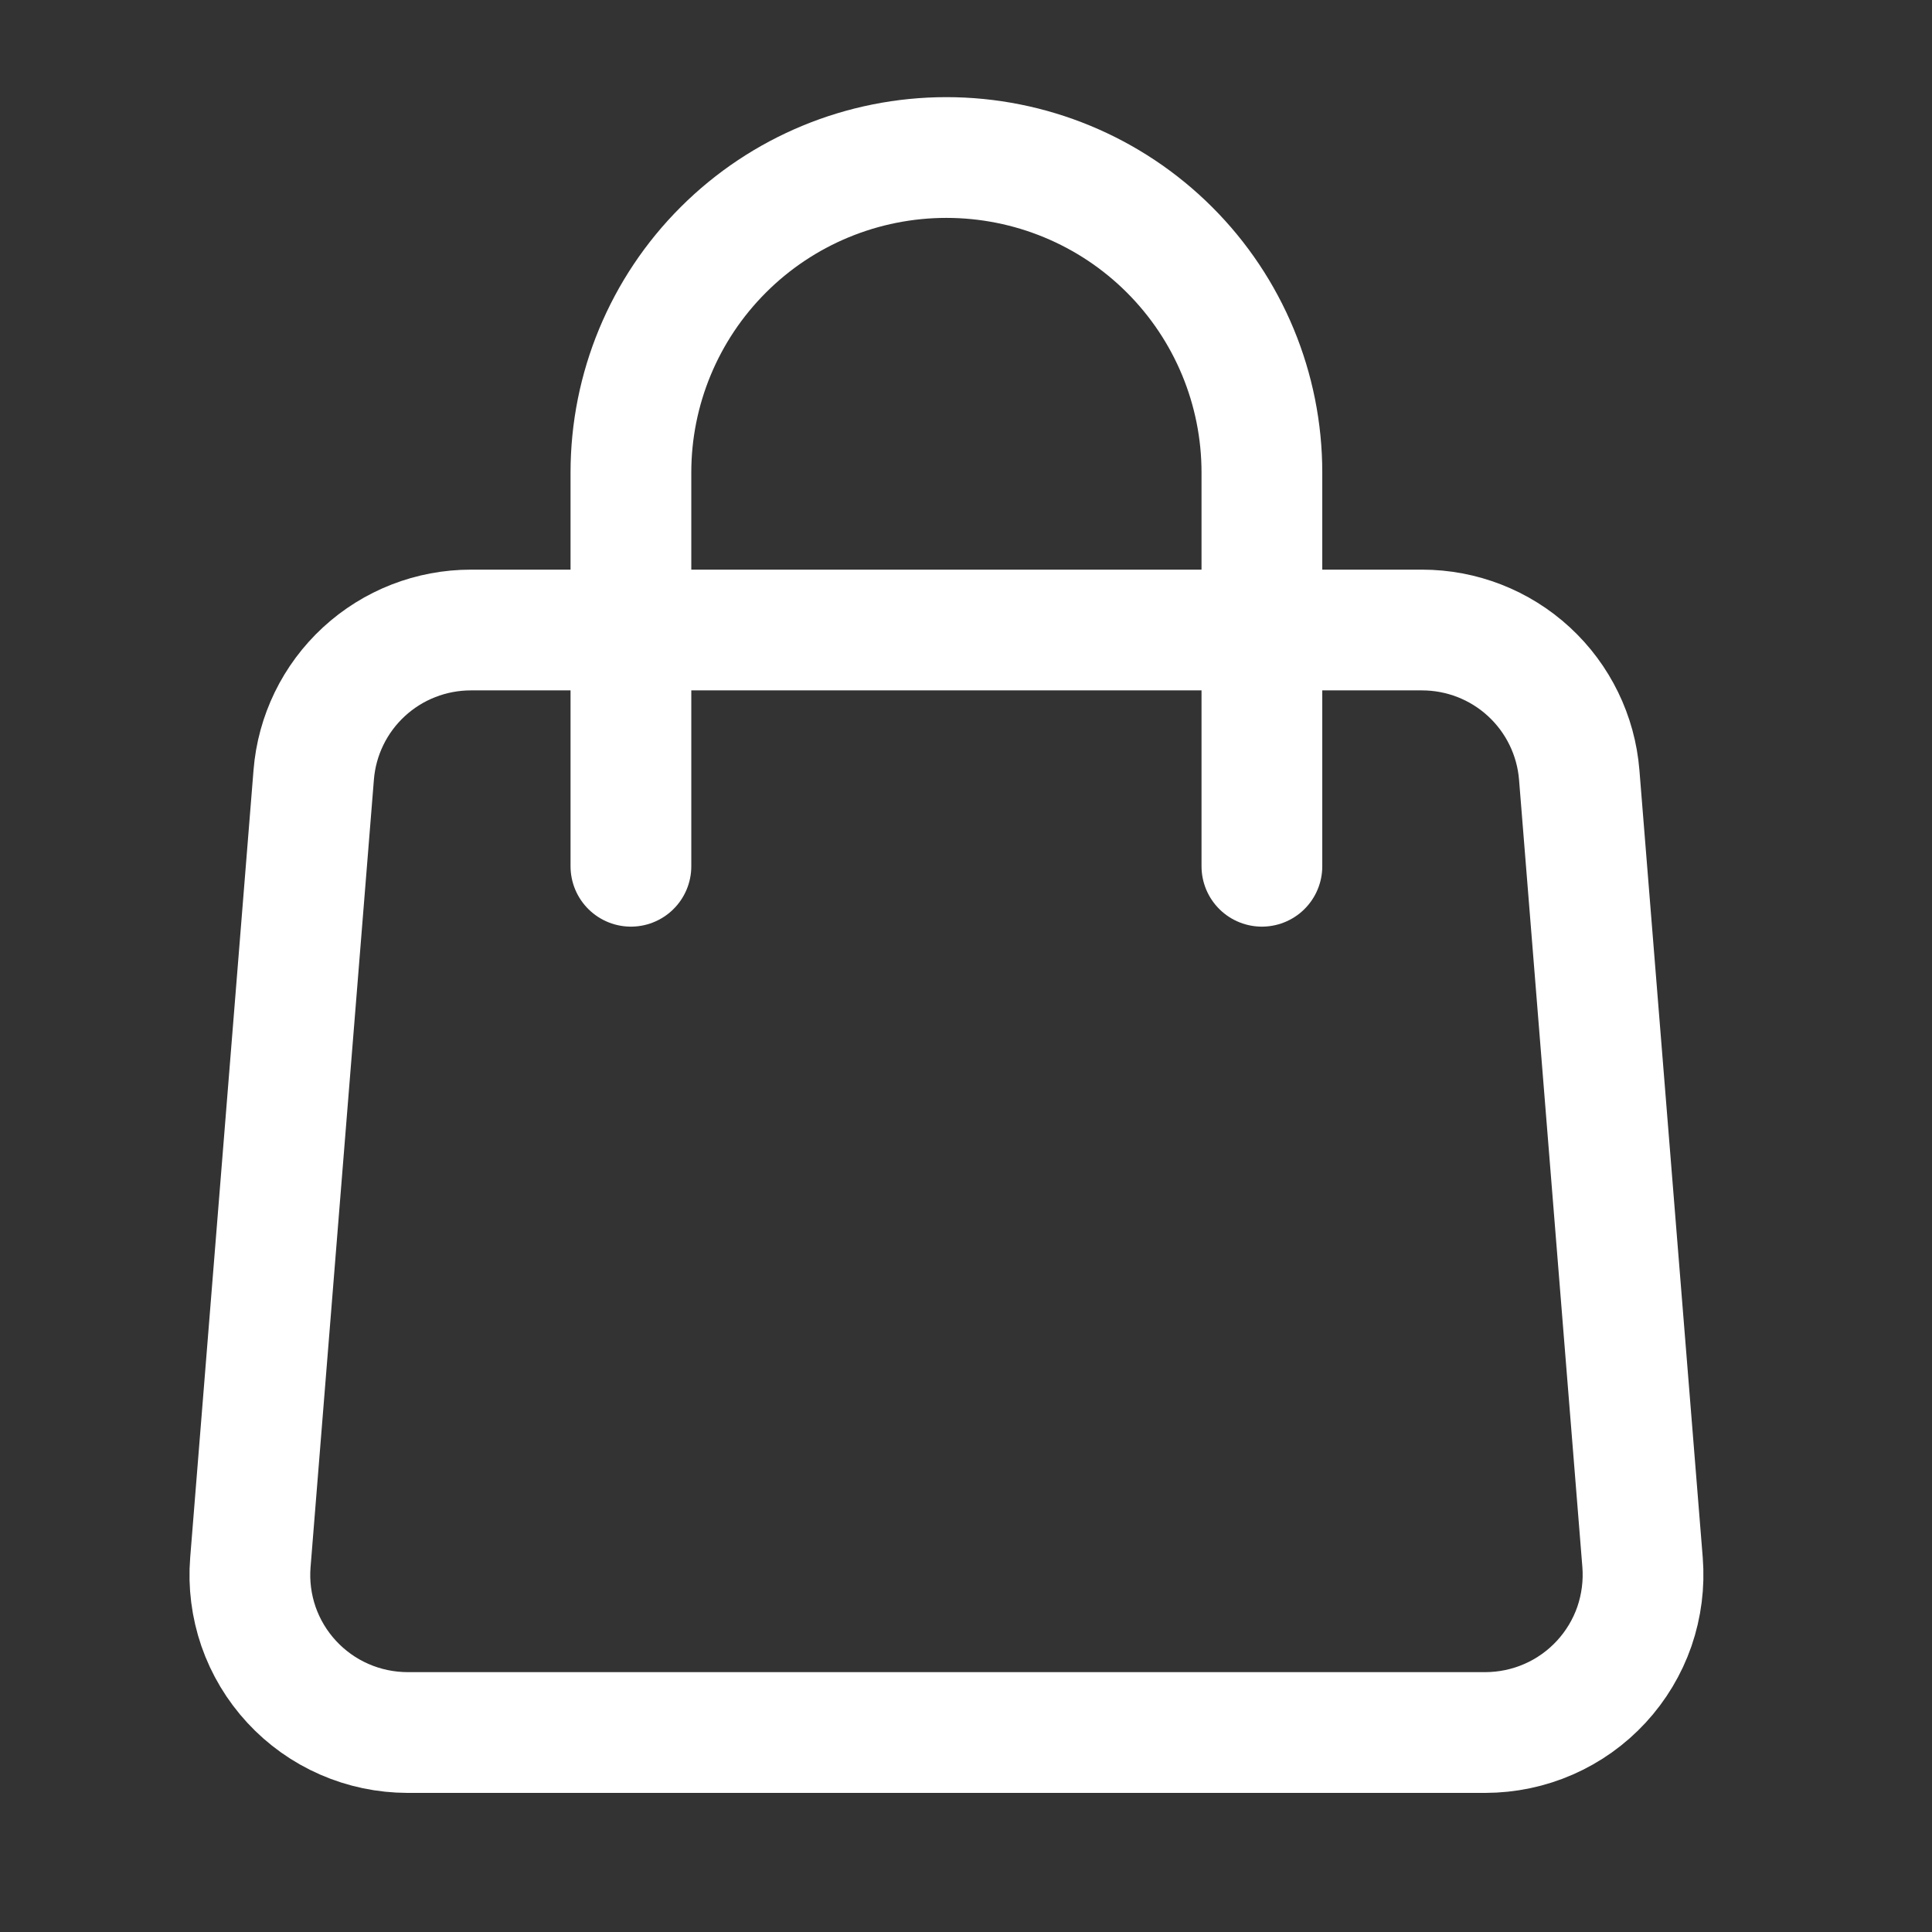 <?xml version="1.0" encoding="UTF-8"?> <svg xmlns="http://www.w3.org/2000/svg" width="32" height="32" viewBox="0 0 32 32" fill="none"><rect x="0" y="0" width="32" height="32" fill="#333333" stroke="none"/> <path d="M5.196 12.835C5.248 12.181 5.545 11.571 6.028 11.126C6.511 10.681 7.143 10.435 7.8 10.435H23.552C24.209 10.435 24.841 10.681 25.324 11.126C25.807 11.571 26.104 12.181 26.157 12.835L27.206 25.878C27.234 26.237 27.188 26.598 27.071 26.939C26.953 27.279 26.766 27.591 26.521 27.856C26.277 28.12 25.98 28.332 25.65 28.476C25.319 28.621 24.963 28.695 24.602 28.696H6.75C6.389 28.695 6.033 28.621 5.702 28.476C5.372 28.332 5.075 28.12 4.831 27.856C4.586 27.591 4.399 27.279 4.281 26.939C4.164 26.598 4.118 26.237 4.147 25.878L5.196 12.835V12.835Z" stroke="white" stroke-width="2" stroke-linecap="round" stroke-linejoin="round"></path> <path d="M20.901 14.348V7.826C20.901 6.442 20.35 5.115 19.37 4.137C18.39 3.158 17.061 2.609 15.675 2.609C14.29 2.609 12.96 3.158 11.981 4.137C11.001 5.115 10.45 6.442 10.45 7.826V14.348" stroke="white" stroke-width="2" stroke-linecap="round" stroke-linejoin="round"></path> </svg> 